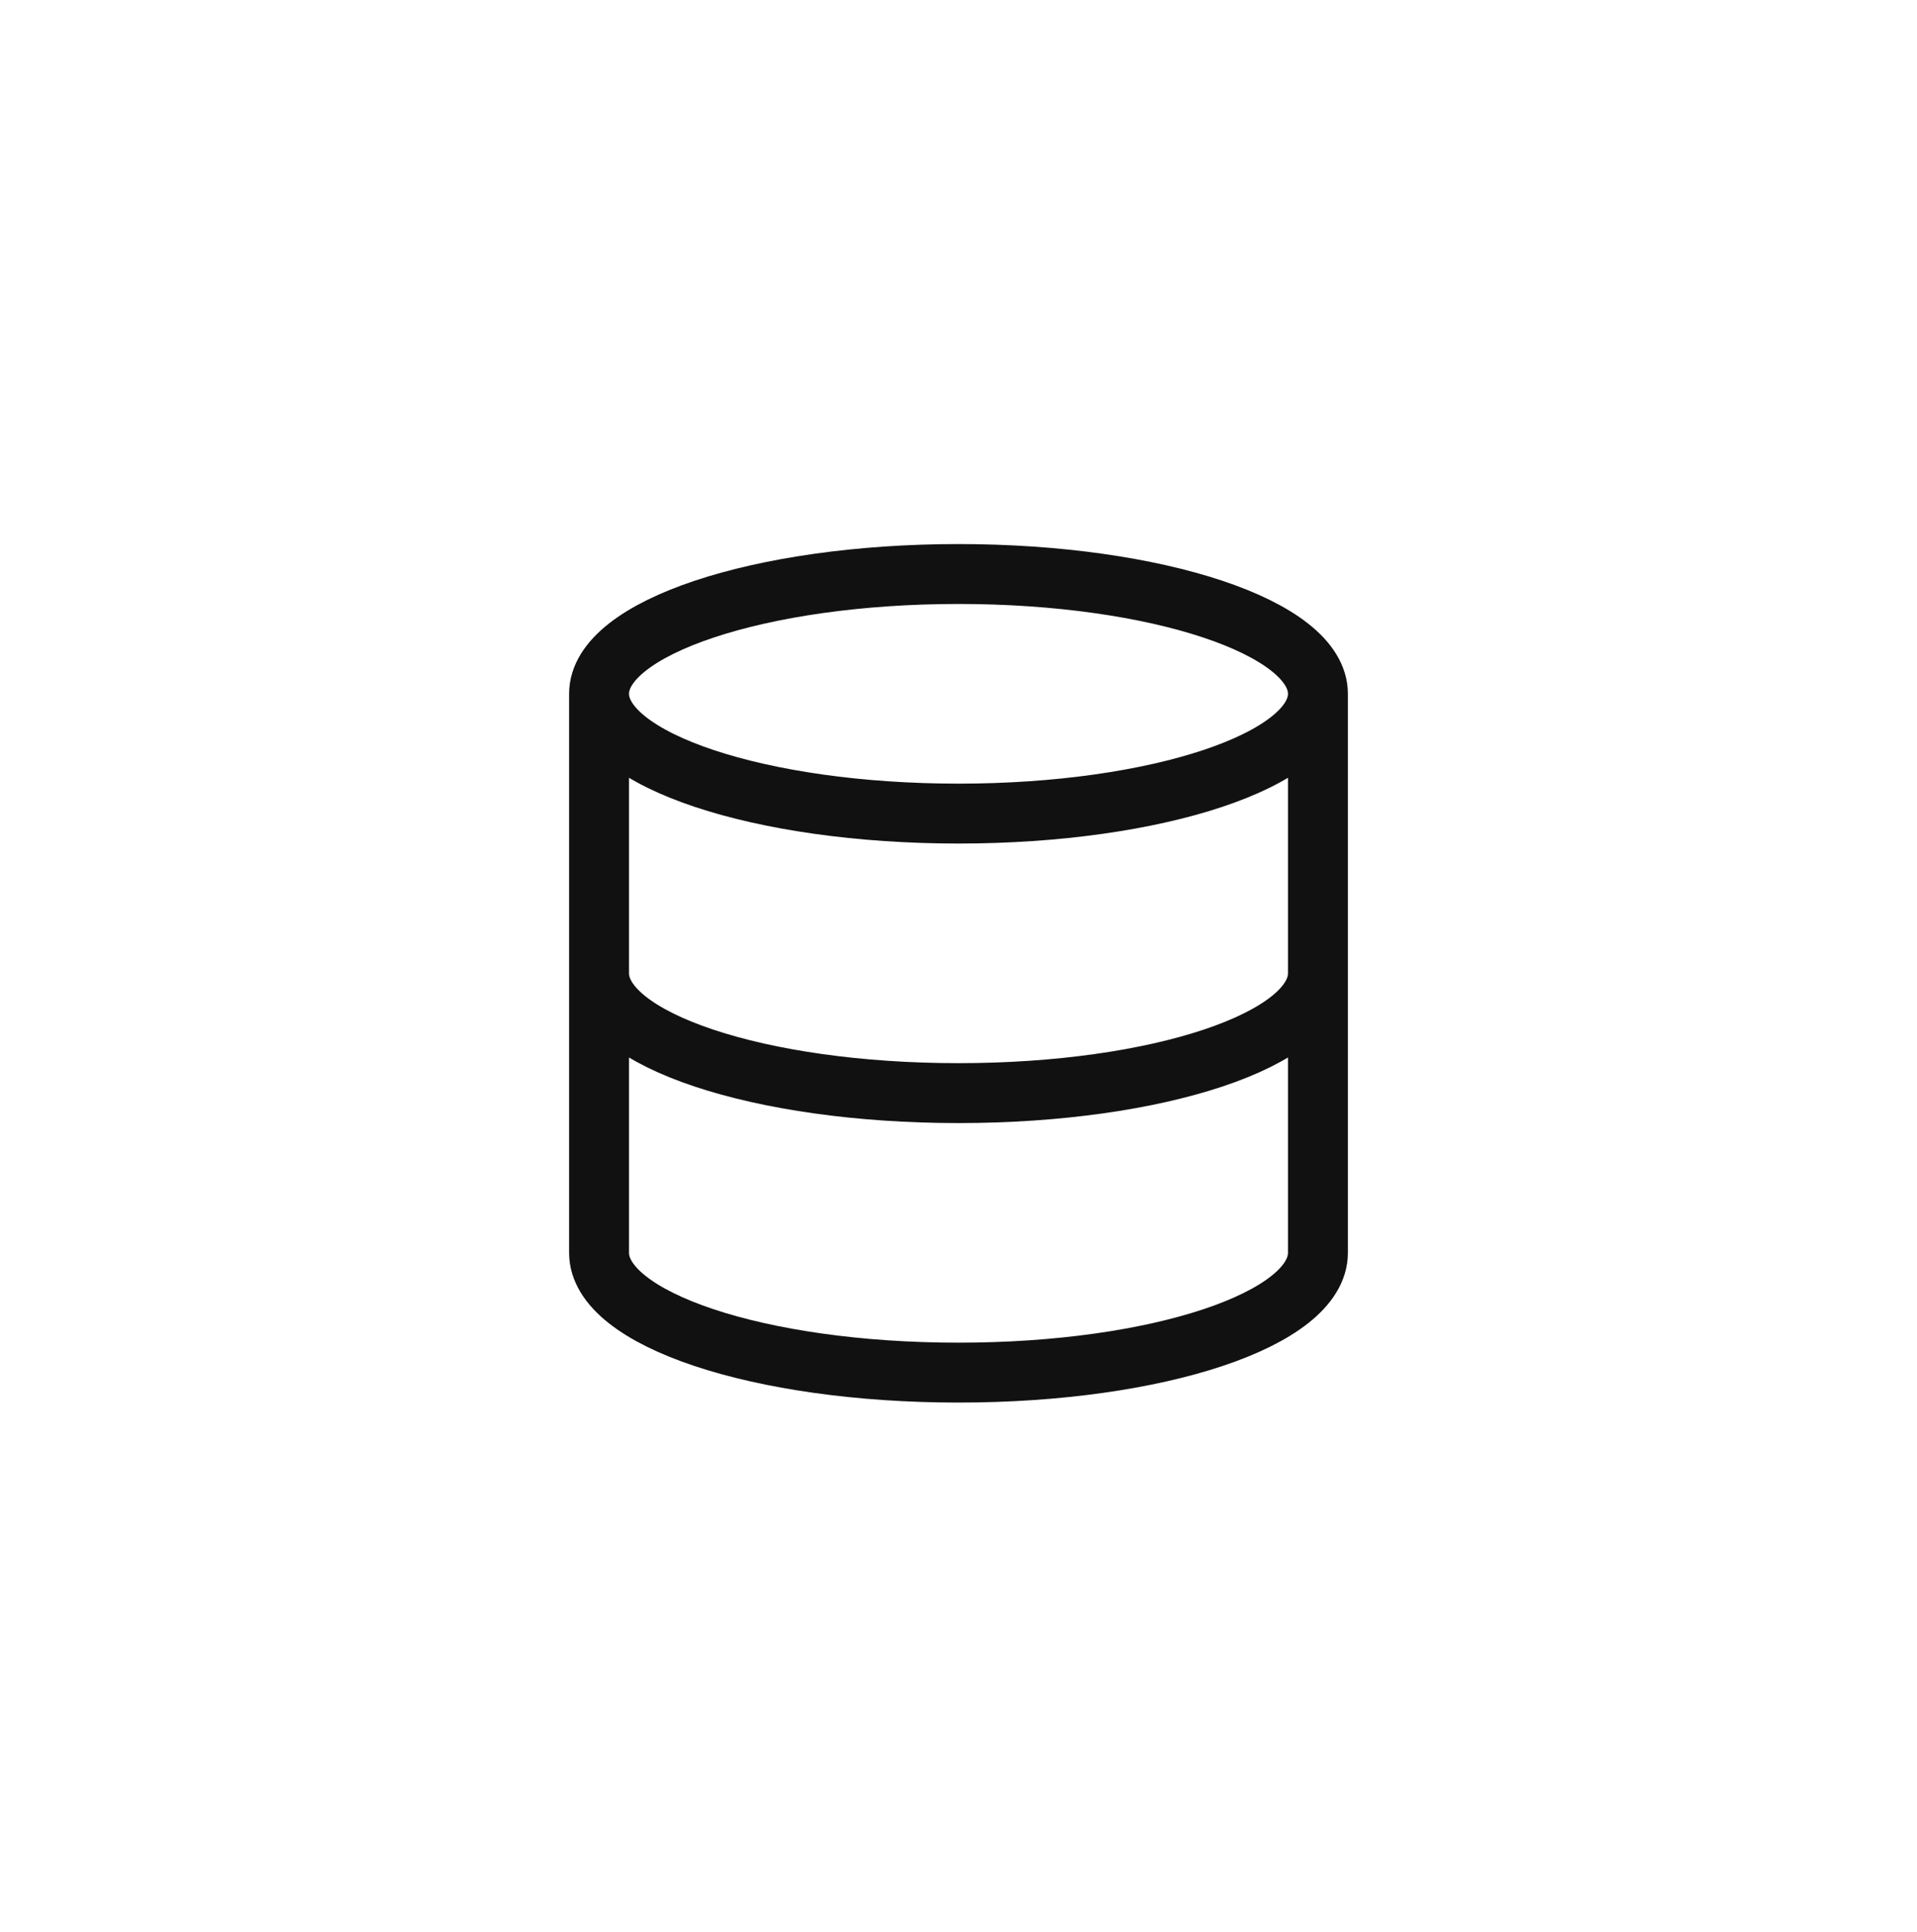<svg width="128" height="129" viewBox="0 0 128 129" fill="none" xmlns="http://www.w3.org/2000/svg">
<path d="M88 46.334C88 50.752 77.255 54.334 64 54.334C50.745 54.334 40 50.752 40 46.334M88 46.334C88 41.916 77.255 38.334 64 38.334C50.745 38.334 40 41.916 40 46.334M88 46.334V83.667C88 88.094 77.333 91.667 64 91.667C50.667 91.667 40 88.094 40 83.667V46.334M88 65.001C88 69.427 77.333 73.001 64 73.001C50.667 73.001 40 69.427 40 65.001" stroke="#111111" stroke-width="4" stroke-linecap="round" stroke-linejoin="round"/>
</svg>
